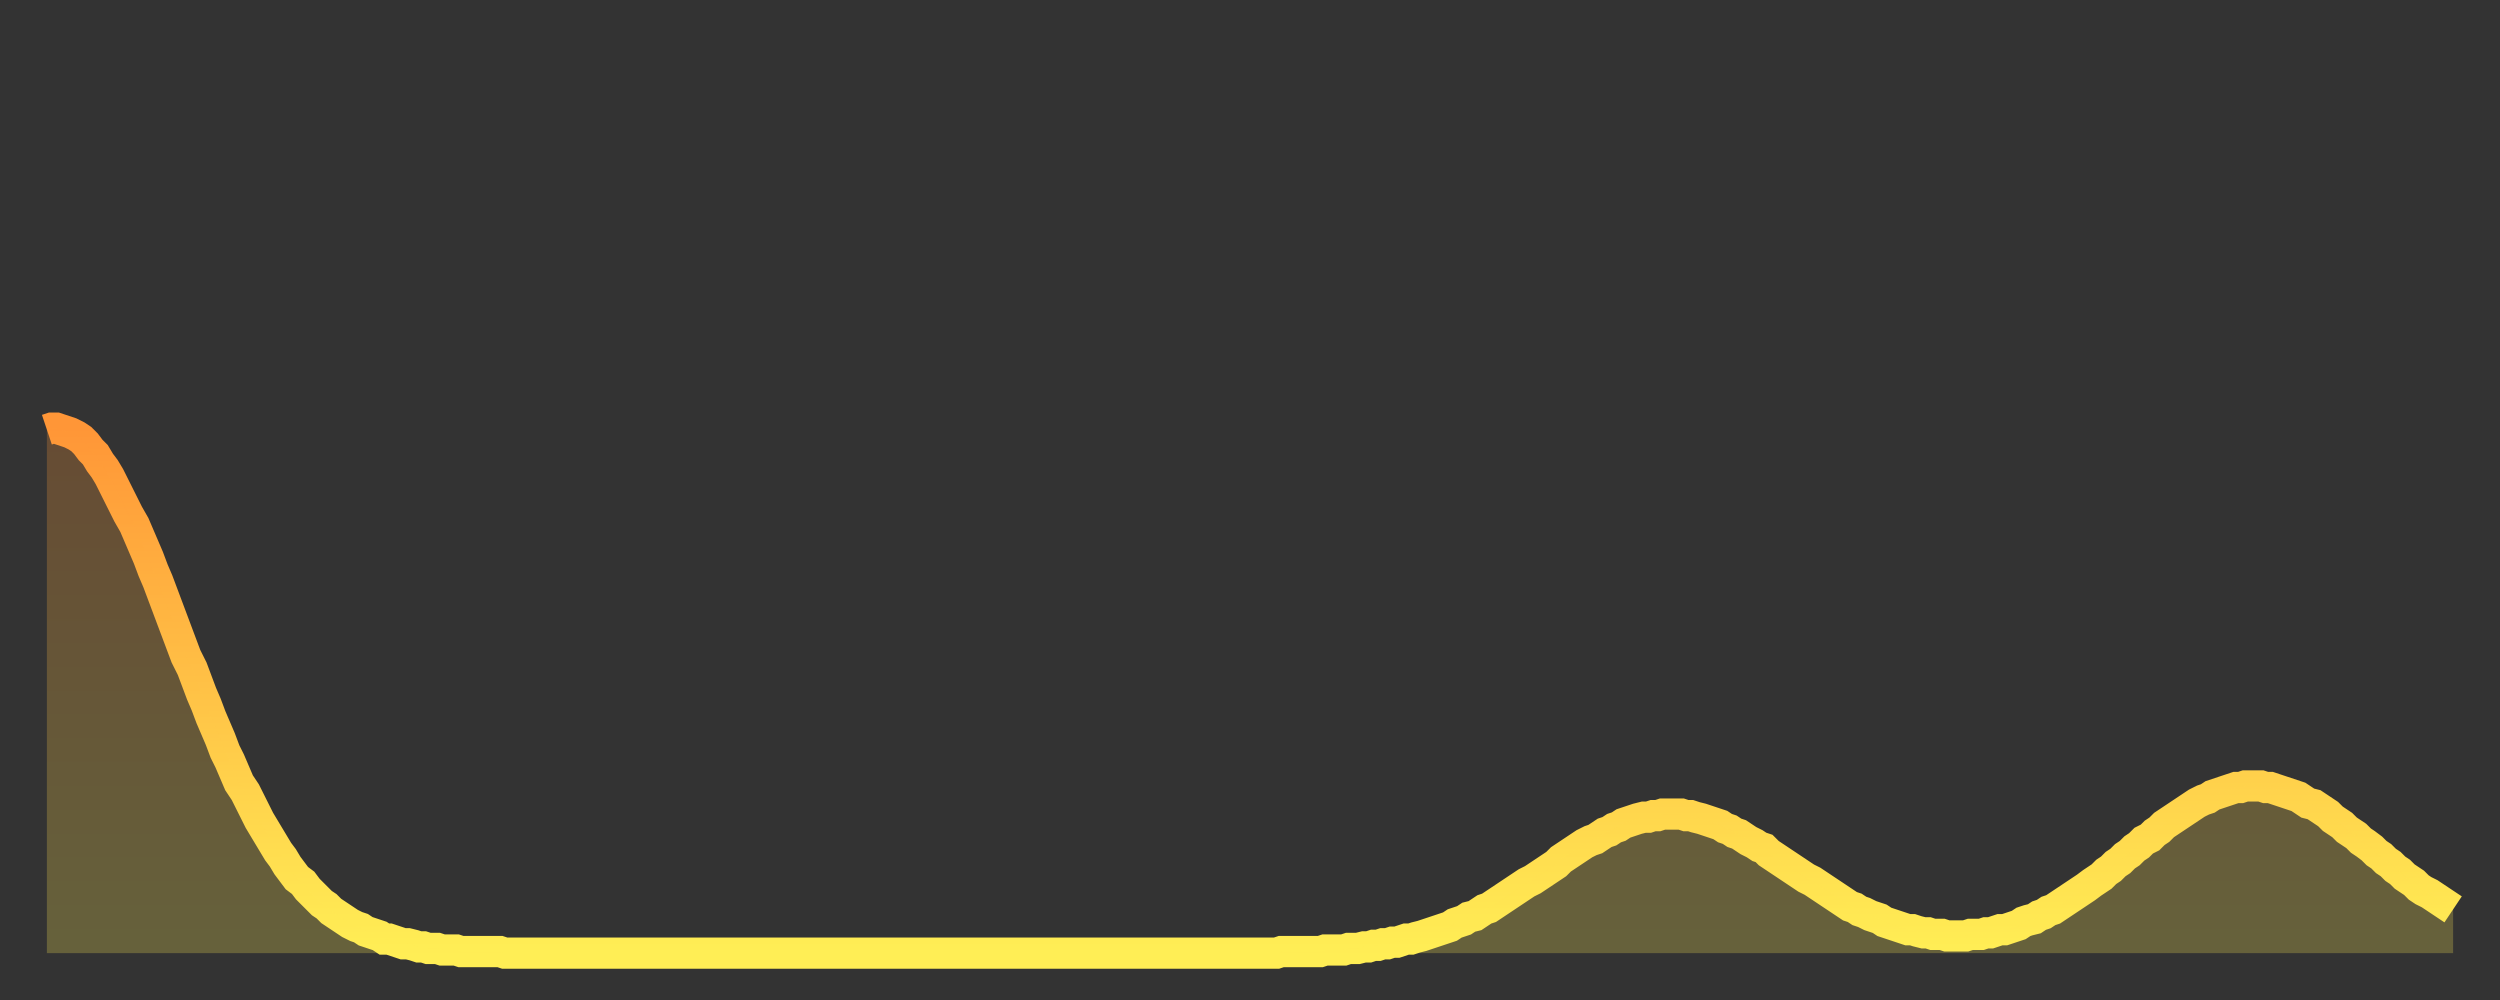 <?xml version="1.0" encoding="utf-8" ?>
<svg baseProfile="full" height="64" version="1.1" width="160" xmlns="http://www.w3.org/2000/svg" xmlns:ev="http://www.w3.org/2001/xml-events" xmlns:xlink="http://www.w3.org/1999/xlink"><rect width="100%" height="100%" fill="#333333" stroke="none"/><defs><linearGradient id="id2322736" x1="0" x2="0" y1="0" y2="1"><stop offset="0%" stop-color="#ff9637" /><stop offset="50%" stop-color="#ffc246" /><stop offset="100%" stop-color="#ffee55" /></linearGradient></defs><g transform="translate(3,3)"><g><path d="M 0.0 24.5 0.3 24.4 0.6 24.4 0.9 24.5 1.2 24.6 1.5 24.7 1.9 24.9 2.2 25.1 2.5 25.4 2.8 25.8 3.1 26.1 3.4 26.6 3.7 27.0 4.0 27.5 4.3 28.1 4.6 28.7 4.9 29.3 5.2 29.9 5.6 30.6 5.9 31.3 6.2 32.0 6.5 32.7 6.8 33.5 7.1 34.2 7.4 35.0 7.7 35.8 8.0 36.6 8.3 37.4 8.6 38.2 8.9 39.0 9.3 39.8 9.6 40.6 9.9 41.4 10.2 42.1 10.5 42.9 10.8 43.6 11.1 44.3 11.4 45.1 11.7 45.7 12.0 46.4 12.3 47.1 12.7 47.7 13.0 48.3 13.3 48.9 13.6 49.5 13.9 50.0 14.2 50.5 14.5 51.0 14.8 51.5 15.1 51.9 15.4 52.4 15.7 52.8 16.0 53.2 16.4 53.5 16.7 53.9 17.0 54.2 17.3 54.5 17.6 54.8 17.9 55.0 18.2 55.3 18.5 55.5 18.8 55.7 19.1 55.9 19.4 56.1 19.8 56.3 20.1 56.4 20.4 56.6 20.7 56.7 21.0 56.8 21.3 56.9 21.6 57.1 21.9 57.1 22.2 57.2 22.5 57.3 22.8 57.4 23.1 57.4 23.5 57.5 23.8 57.6 24.1 57.6 24.4 57.7 24.7 57.7 25.0 57.7 25.3 57.8 25.6 57.8 25.9 57.8 26.2 57.8 26.5 57.9 26.8 57.9 27.2 57.9 27.5 57.9 27.8 57.9 28.1 57.9 28.4 57.9 28.7 57.9 29.0 57.9 29.3 58.0 29.6 58.0 29.9 58.0 30.2 58.0 30.6 58.0 30.9 58.0 31.2 58.0 31.5 58.0 31.8 58.0 32.1 58.0 32.4 58.0 32.7 58.0 33.0 58.0 33.3 58.0 33.6 58.0 33.9 58.0 34.3 58.0 34.6 58.0 34.9 58.0 35.2 58.0 35.5 58.0 35.8 58.0 36.1 58.0 36.4 58.0 36.7 58.0 37.0 58.0 37.3 58.0 37.7 58.0 38.0 58.0 38.3 58.0 38.6 58.0 38.9 58.0 39.2 58.0 39.5 58.0 39.8 58.0 40.1 58.0 40.4 58.0 40.7 58.0 41.0 58.0 41.4 58.0 41.7 58.0 42.0 58.0 42.3 58.0 42.6 58.0 42.9 58.0 43.2 58.0 43.5 58.0 43.8 58.0 44.1 58.0 44.4 58.0 44.7 58.0 45.1 58.0 45.4 58.0 45.7 58.0 46.0 58.0 46.3 58.0 46.6 58.0 46.9 58.0 47.2 58.0 47.5 58.0 47.8 58.0 48.1 58.0 48.5 58.0 48.8 58.0 49.1 58.0 49.4 58.0 49.7 58.0 50.0 58.0 50.3 58.0 50.6 58.0 50.9 58.0 51.2 58.0 51.5 58.0 51.8 58.0 52.2 58.0 52.5 58.0 52.8 58.0 53.1 58.0 53.4 58.0 53.7 58.0 54.0 58.0 54.3 58.0 54.6 58.0 54.9 58.0 55.2 58.0 55.6 58.0 55.9 58.0 56.2 58.0 56.5 58.0 56.8 58.0 57.1 58.0 57.4 58.0 57.7 58.0 58.0 58.0 58.3 58.0 58.6 58.0 58.9 58.0 59.3 58.0 59.6 58.0 59.9 58.0 60.2 58.0 60.5 58.0 60.8 58.0 61.1 58.0 61.4 58.0 61.7 58.0 62.0 58.0 62.3 58.0 62.6 58.0 63.0 58.0 63.3 58.0 63.6 58.0 63.9 58.0 64.2 58.0 64.5 58.0 64.8 58.0 65.1 58.0 65.4 58.0 65.7 58.0 66.0 58.0 66.4 58.0 66.7 58.0 67.0 58.0 67.3 58.0 67.6 58.0 67.9 58.0 68.2 58.0 68.5 58.0 68.8 58.0 69.1 58.0 69.4 58.0 69.7 58.0 70.1 58.0 70.4 58.0 70.7 58.0 71.0 58.0 71.3 58.0 71.6 58.0 71.9 58.0 72.2 58.0 72.5 58.0 72.8 58.0 73.1 58.0 73.5 58.0 73.8 58.0 74.1 58.0 74.4 58.0 74.7 58.0 75.0 58.0 75.3 58.0 75.6 58.0 75.9 58.0 76.2 58.0 76.5 58.0 76.8 58.0 77.2 58.0 77.5 58.0 77.8 58.0 78.1 58.0 78.4 58.0 78.7 58.0 79.0 57.9 79.3 57.9 79.6 57.9 79.9 57.9 80.2 57.9 80.5 57.9 80.9 57.9 81.2 57.9 81.5 57.9 81.8 57.8 82.1 57.8 82.4 57.8 82.7 57.8 83.0 57.8 83.3 57.7 83.6 57.7 83.9 57.7 84.3 57.6 84.6 57.6 84.9 57.5 85.2 57.5 85.5 57.4 85.8 57.4 86.1 57.3 86.4 57.3 86.7 57.2 87.0 57.1 87.3 57.1 87.6 57.0 88.0 56.9 88.3 56.8 88.6 56.7 88.9 56.6 89.2 56.5 89.5 56.4 89.8 56.3 90.1 56.1 90.4 56.0 90.7 55.9 91.0 55.7 91.4 55.6 91.7 55.4 92.0 55.2 92.3 55.1 92.6 54.9 92.9 54.7 93.2 54.5 93.5 54.3 93.8 54.1 94.1 53.9 94.4 53.7 94.7 53.5 95.1 53.3 95.4 53.1 95.7 52.9 96.0 52.7 96.3 52.5 96.6 52.3 96.9 52.0 97.2 51.8 97.5 51.6 97.8 51.4 98.1 51.2 98.4 51.0 98.8 50.8 99.1 50.7 99.4 50.5 99.7 50.3 100.0 50.2 100.3 50.0 100.6 49.9 100.9 49.7 101.2 49.6 101.5 49.5 101.8 49.4 102.2 49.3 102.5 49.3 102.8 49.2 103.1 49.2 103.4 49.1 103.7 49.1 104.0 49.1 104.3 49.1 104.6 49.1 104.9 49.2 105.2 49.2 105.5 49.3 105.9 49.4 106.2 49.5 106.5 49.6 106.8 49.7 107.1 49.8 107.4 50.0 107.7 50.1 108.0 50.3 108.3 50.4 108.6 50.6 108.9 50.8 109.3 51.0 109.6 51.2 109.9 51.3 110.2 51.6 110.5 51.8 110.8 52.0 111.1 52.2 111.4 52.4 111.7 52.6 112.0 52.8 112.3 53.0 112.6 53.2 113.0 53.4 113.3 53.6 113.6 53.8 113.9 54.0 114.2 54.2 114.5 54.4 114.8 54.6 115.1 54.8 115.4 55.0 115.7 55.1 116.0 55.3 116.3 55.4 116.7 55.6 117.0 55.7 117.3 55.8 117.6 56.0 117.9 56.1 118.2 56.2 118.5 56.3 118.8 56.4 119.1 56.5 119.4 56.5 119.7 56.6 120.1 56.7 120.4 56.7 120.7 56.8 121.0 56.8 121.3 56.8 121.6 56.9 121.9 56.9 122.2 56.9 122.5 56.9 122.8 56.9 123.1 56.8 123.4 56.8 123.8 56.8 124.1 56.7 124.4 56.7 124.7 56.6 125.0 56.5 125.3 56.5 125.6 56.4 125.9 56.3 126.2 56.2 126.5 56.0 126.8 55.9 127.2 55.8 127.5 55.6 127.8 55.5 128.1 55.3 128.4 55.2 128.7 55.0 129.0 54.8 129.3 54.6 129.6 54.4 129.9 54.2 130.2 54.0 130.5 53.8 130.9 53.5 131.2 53.3 131.5 53.1 131.8 52.8 132.1 52.6 132.4 52.3 132.7 52.1 133.0 51.8 133.3 51.6 133.6 51.3 133.9 51.1 134.2 50.8 134.6 50.6 134.9 50.3 135.2 50.1 135.5 49.8 135.8 49.6 136.1 49.4 136.4 49.2 136.7 49.0 137.0 48.8 137.3 48.6 137.6 48.4 138.0 48.2 138.3 48.1 138.6 47.9 138.9 47.8 139.2 47.7 139.5 47.6 139.8 47.5 140.1 47.4 140.4 47.4 140.7 47.3 141.0 47.3 141.3 47.3 141.7 47.3 142.0 47.4 142.3 47.4 142.6 47.5 142.9 47.6 143.2 47.7 143.5 47.8 143.8 47.9 144.1 48.0 144.4 48.2 144.7 48.4 145.1 48.5 145.4 48.7 145.7 48.9 146.0 49.1 146.3 49.4 146.6 49.6 146.9 49.8 147.2 50.1 147.5 50.3 147.8 50.5 148.1 50.8 148.4 51.0 148.8 51.3 149.1 51.6 149.4 51.8 149.7 52.1 150.0 52.3 150.3 52.6 150.6 52.8 150.9 53.1 151.2 53.3 151.5 53.5 151.8 53.8 152.1 54.0 152.5 54.2 152.8 54.4 153.1 54.6 153.4 54.8 153.7 55.0 154.0 55.2" fill="none" id="graph-curve" opacity="1" stroke="url(#id2322736)" stroke-width="2" /><path d="M 0 58 L 0.0 24.5 0.3 24.4 0.6 24.4 0.9 24.5 1.2 24.6 1.5 24.7 1.9 24.9 2.2 25.1 2.5 25.4 2.8 25.8 3.1 26.1 3.4 26.6 3.7 27.0 4.0 27.5 4.3 28.1 4.6 28.7 4.9 29.3 5.2 29.9 5.6 30.6 5.9 31.3 6.2 32.0 6.5 32.7 6.8 33.5 7.1 34.2 7.4 35.0 7.7 35.8 8.0 36.6 8.3 37.4 8.6 38.2 8.9 39.0 9.3 39.8 9.6 40.6 9.9 41.4 10.2 42.1 10.5 42.9 10.8 43.6 11.1 44.3 11.4 45.1 11.7 45.7 12.0 46.4 12.3 47.1 12.7 47.7 13.0 48.3 13.3 48.9 13.6 49.5 13.9 50.0 14.2 50.5 14.5 51.0 14.8 51.5 15.1 51.9 15.4 52.4 15.7 52.8 16.0 53.2 16.4 53.5 16.7 53.9 17.0 54.2 17.3 54.5 17.6 54.8 17.9 55.0 18.2 55.3 18.5 55.5 18.8 55.7 19.1 55.9 19.4 56.1 19.8 56.3 20.1 56.4 20.4 56.6 20.7 56.7 21.0 56.8 21.3 56.9 21.6 57.1 21.9 57.1 22.2 57.2 22.5 57.3 22.8 57.4 23.1 57.4 23.5 57.5 23.8 57.6 24.1 57.6 24.4 57.7 24.7 57.7 25.0 57.7 25.3 57.8 25.6 57.8 25.9 57.8 26.2 57.8 26.5 57.9 26.8 57.9 27.2 57.9 27.5 57.9 27.8 57.9 28.1 57.9 28.4 57.9 28.7 57.9 29.0 57.9 29.3 58.0 29.6 58.0 29.9 58.0 30.2 58.0 30.6 58.0 30.9 58.0 31.2 58.0 31.5 58.0 31.8 58.0 32.1 58.0 32.4 58.0 32.7 58.0 33.0 58.0 33.3 58.0 33.6 58.0 33.9 58.0 34.3 58.0 34.6 58.0 34.9 58.0 35.2 58.0 35.5 58.0 35.8 58.0 36.1 58.0 36.4 58.0 36.7 58.0 37.0 58.0 37.3 58.0 37.7 58.0 38.0 58.0 38.3 58.0 38.6 58.0 38.9 58.0 39.2 58.0 39.5 58.0 39.8 58.0 40.1 58.0 40.4 58.0 40.7 58.0 41.0 58.0 41.4 58.0 41.7 58.0 42.0 58.0 42.3 58.0 42.6 58.0 42.9 58.0 43.2 58.0 43.5 58.0 43.8 58.0 44.1 58.0 44.4 58.0 44.7 58.0 45.1 58.0 45.4 58.0 45.7 58.0 46.0 58.0 46.3 58.0 46.6 58.0 46.9 58.0 47.2 58.0 47.5 58.0 47.8 58.0 48.1 58.0 48.5 58.0 48.8 58.0 49.1 58.0 49.4 58.0 49.7 58.0 50.0 58.0 50.3 58.0 50.6 58.0 50.9 58.0 51.2 58.0 51.5 58.0 51.8 58.0 52.2 58.0 52.5 58.0 52.8 58.0 53.1 58.0 53.4 58.0 53.7 58.0 54.0 58.0 54.3 58.0 54.6 58.0 54.9 58.0 55.2 58.0 55.6 58.0 55.9 58.0 56.2 58.0 56.5 58.0 56.8 58.0 57.1 58.0 57.4 58.0 57.7 58.0 58.0 58.0 58.3 58.0 58.6 58.0 58.9 58.0 59.3 58.0 59.6 58.0 59.9 58.0 60.2 58.0 60.5 58.0 60.8 58.0 61.1 58.0 61.4 58.0 61.7 58.0 62.0 58.0 62.3 58.0 62.6 58.0 63.0 58.0 63.3 58.0 63.6 58.0 63.9 58.0 64.2 58.0 64.5 58.0 64.8 58.0 65.1 58.0 65.4 58.0 65.7 58.0 66.0 58.0 66.4 58.0 66.7 58.0 67.0 58.0 67.3 58.0 67.6 58.0 67.9 58.0 68.2 58.0 68.5 58.0 68.8 58.0 69.1 58.0 69.4 58.0 69.7 58.0 70.1 58.0 70.4 58.0 70.7 58.0 71.0 58.0 71.3 58.0 71.6 58.0 71.9 58.0 72.2 58.0 72.5 58.0 72.8 58.0 73.1 58.0 73.5 58.0 73.8 58.0 74.1 58.0 74.4 58.0 74.7 58.0 75.0 58.0 75.3 58.0 75.6 58.0 75.9 58.0 76.2 58.0 76.5 58.0 76.8 58.0 77.2 58.0 77.5 58.0 77.8 58.0 78.1 58.0 78.4 58.0 78.7 58.0 79.0 57.9 79.3 57.9 79.6 57.9 79.9 57.9 80.2 57.9 80.5 57.9 80.9 57.9 81.2 57.9 81.5 57.9 81.8 57.8 82.1 57.8 82.4 57.8 82.7 57.8 83.0 57.8 83.3 57.7 83.6 57.7 83.9 57.7 84.3 57.6 84.6 57.6 84.9 57.5 85.2 57.5 85.5 57.4 85.8 57.4 86.1 57.3 86.4 57.3 86.7 57.2 87.0 57.1 87.3 57.1 87.6 57.0 88.0 56.9 88.3 56.8 88.6 56.7 88.9 56.6 89.2 56.5 89.5 56.4 89.8 56.3 90.1 56.1 90.4 56.0 90.7 55.9 91.0 55.7 91.4 55.6 91.7 55.4 92.0 55.2 92.3 55.1 92.6 54.9 92.9 54.7 93.2 54.5 93.5 54.3 93.8 54.1 94.1 53.9 94.4 53.7 94.7 53.5 95.1 53.3 95.4 53.1 95.7 52.9 96.0 52.7 96.3 52.5 96.6 52.3 96.9 52.0 97.2 51.8 97.5 51.6 97.8 51.4 98.1 51.2 98.4 51.0 98.8 50.8 99.1 50.7 99.4 50.5 99.7 50.3 100.0 50.2 100.3 50.0 100.6 49.9 100.9 49.7 101.2 49.6 101.5 49.5 101.8 49.4 102.2 49.3 102.5 49.3 102.8 49.2 103.1 49.2 103.4 49.1 103.7 49.1 104.0 49.1 104.3 49.1 104.6 49.1 104.9 49.2 105.2 49.2 105.5 49.3 105.9 49.4 106.2 49.5 106.5 49.6 106.8 49.7 107.1 49.8 107.4 50.0 107.7 50.1 108.0 50.3 108.3 50.4 108.6 50.6 108.9 50.8 109.3 51.0 109.6 51.2 109.9 51.3 110.2 51.6 110.5 51.8 110.8 52.0 111.1 52.2 111.4 52.4 111.7 52.6 112.0 52.8 112.3 53.0 112.6 53.2 113.0 53.4 113.3 53.6 113.6 53.8 113.9 54.0 114.2 54.2 114.5 54.4 114.8 54.6 115.1 54.8 115.4 55.0 115.7 55.1 116.0 55.3 116.3 55.4 116.7 55.6 117.0 55.7 117.3 55.8 117.6 56.0 117.9 56.1 118.2 56.2 118.5 56.3 118.8 56.4 119.1 56.5 119.4 56.5 119.7 56.6 120.1 56.7 120.4 56.7 120.7 56.8 121.0 56.8 121.3 56.8 121.6 56.9 121.9 56.9 122.2 56.9 122.5 56.9 122.8 56.9 123.1 56.8 123.4 56.8 123.8 56.8 124.1 56.7 124.4 56.7 124.7 56.6 125.0 56.5 125.3 56.5 125.6 56.4 125.9 56.3 126.2 56.2 126.5 56.0 126.8 55.9 127.2 55.8 127.5 55.6 127.8 55.5 128.1 55.3 128.4 55.2 128.7 55.0 129.0 54.8 129.3 54.6 129.6 54.4 129.9 54.2 130.2 54.0 130.5 53.8 130.9 53.5 131.2 53.3 131.5 53.1 131.8 52.8 132.1 52.6 132.4 52.3 132.7 52.1 133.0 51.8 133.3 51.6 133.6 51.3 133.9 51.1 134.2 50.8 134.6 50.6 134.9 50.3 135.2 50.1 135.5 49.8 135.8 49.6 136.1 49.4 136.4 49.2 136.7 49.0 137.0 48.8 137.3 48.6 137.6 48.4 138.0 48.2 138.3 48.1 138.6 47.9 138.9 47.8 139.2 47.7 139.5 47.6 139.8 47.5 140.1 47.4 140.4 47.4 140.7 47.3 141.0 47.3 141.3 47.3 141.7 47.3 142.0 47.4 142.3 47.4 142.6 47.5 142.9 47.6 143.2 47.7 143.5 47.8 143.8 47.9 144.1 48.0 144.4 48.2 144.7 48.4 145.1 48.5 145.4 48.7 145.7 48.9 146.0 49.1 146.3 49.4 146.6 49.6 146.9 49.8 147.2 50.1 147.5 50.3 147.8 50.5 148.1 50.8 148.4 51.0 148.8 51.3 149.1 51.6 149.4 51.8 149.7 52.1 150.0 52.3 150.3 52.6 150.6 52.8 150.9 53.1 151.2 53.3 151.5 53.5 151.8 53.8 152.1 54.0 152.5 54.2 152.8 54.4 153.1 54.6 153.4 54.8 153.7 55.0 154.0 55.2 154 58" fill="url(#id2322736)" fill-opacity=".25" id="graph-shadow" /></g></g></svg>